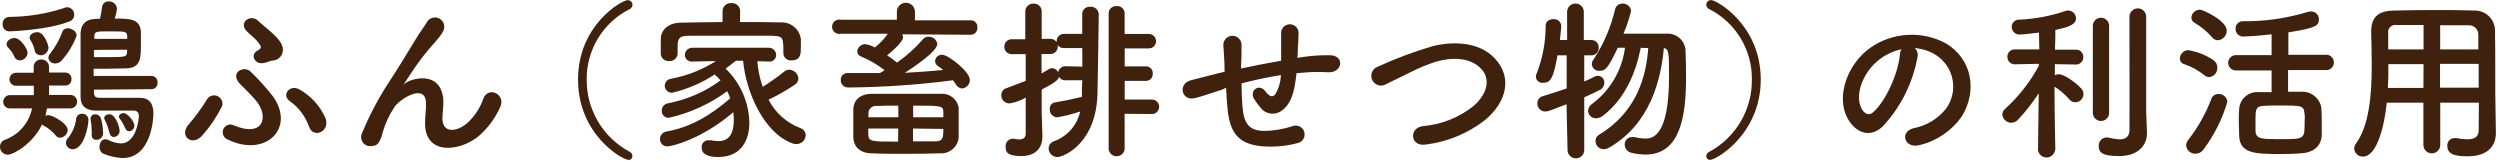 <svg width="346" height="23" viewBox="0 0 346 23" fill="none" xmlns="http://www.w3.org/2000/svg">
<g clip-path="url(#clip0_106_74)">
<path d="M6.5 15C6.43 15.32 6.38 15.65 6.29 16C6.414 15.966 6.542 15.942 6.67 15.93C7.25 15.93 9.38 17.06 9.38 18.04C9.346 18.309 9.22 18.558 9.023 18.744C8.826 18.93 8.57 19.042 8.3 19.06C8.189 19.059 8.08 19.032 7.981 18.982C7.882 18.932 7.796 18.859 7.73 18.77C7.236 18.154 6.611 17.656 5.9 17.31C5.866 17.289 5.835 17.262 5.81 17.23C4.61 19.83 1.87 21.41 1.08 21.41C0.937 21.41 0.795 21.382 0.662 21.326C0.53 21.271 0.41 21.189 0.309 21.087C0.209 20.985 0.13 20.863 0.077 20.73C0.023 20.596 -0.002 20.454 0 20.31C-0.003 20.11 0.055 19.912 0.165 19.745C0.276 19.577 0.434 19.447 0.62 19.37C1.58 19.034 2.436 18.454 3.106 17.689C3.775 16.923 4.235 15.996 4.44 15H1.27C1.044 14.977 0.835 14.87 0.682 14.701C0.53 14.532 0.446 14.313 0.446 14.085C0.446 13.858 0.53 13.639 0.682 13.47C0.835 13.301 1.044 13.194 1.27 13.17H4.68C4.68 12.74 4.68 12.3 4.68 11.87H2.21C1.971 11.87 1.743 11.775 1.574 11.607C1.405 11.438 1.31 11.209 1.31 10.97C1.31 10.732 1.405 10.503 1.574 10.334C1.743 10.165 1.971 10.07 2.21 10.07H4.66C4.66 9.79 4.66 9.52 4.66 9.23C4.66 8.965 4.766 8.711 4.953 8.523C5.141 8.336 5.395 8.23 5.66 8.23C5.8 8.221 5.941 8.239 6.074 8.285C6.207 8.33 6.329 8.401 6.434 8.494C6.539 8.587 6.625 8.7 6.686 8.826C6.747 8.953 6.783 9.09 6.79 9.23V10.04H9.07C9.185 10.043 9.298 10.069 9.402 10.116C9.507 10.164 9.6 10.232 9.677 10.318C9.754 10.403 9.813 10.503 9.849 10.612C9.886 10.721 9.9 10.836 9.89 10.95C9.898 11.063 9.883 11.177 9.846 11.284C9.809 11.391 9.75 11.489 9.673 11.573C9.596 11.656 9.503 11.723 9.399 11.769C9.296 11.815 9.184 11.839 9.07 11.84H6.79C6.79 12.27 6.79 12.71 6.79 13.14H9.79C10.037 13.152 10.269 13.262 10.435 13.444C10.601 13.627 10.687 13.869 10.675 14.115C10.663 14.362 10.554 14.594 10.371 14.76C10.188 14.926 9.947 15.012 9.7 15H6.5ZM1.37 4.34C1.236 4.353 1.1 4.335 0.973 4.289C0.847 4.243 0.731 4.17 0.636 4.075C0.54 3.979 0.467 3.864 0.421 3.737C0.375 3.61 0.358 3.475 0.37 3.34C0.359 3.215 0.374 3.09 0.413 2.971C0.453 2.852 0.516 2.742 0.599 2.648C0.683 2.555 0.784 2.479 0.898 2.426C1.012 2.373 1.135 2.344 1.26 2.34C3.856 2.327 6.434 1.909 8.9 1.1C9.017 1.047 9.142 1.013 9.27 1C9.535 1 9.79 1.106 9.977 1.293C10.165 1.481 10.27 1.735 10.27 2C10.277 2.227 10.207 2.45 10.071 2.632C9.934 2.814 9.74 2.944 9.52 3C6.65 4.13 1.58 4.34 1.37 4.34ZM2.69 8.34C2.542 8.339 2.397 8.294 2.274 8.21C2.151 8.126 2.056 8.008 2 7.87C1.807 7.388 1.51 6.955 1.13 6.6C1.002 6.472 0.924 6.301 0.91 6.12C0.91 5.64 1.46 5.26 2.02 5.26C2.83 5.26 3.82 6.77 3.82 7.32C3.793 7.604 3.664 7.869 3.456 8.064C3.248 8.259 2.975 8.372 2.69 8.38V8.34ZM5.59 7.62C5.406 7.629 5.225 7.571 5.08 7.457C4.935 7.343 4.836 7.181 4.8 7C4.699 6.476 4.495 5.976 4.2 5.53C4.135 5.432 4.101 5.318 4.1 5.2C4.1 4.77 4.66 4.45 5.16 4.45C6.16 4.45 6.72 6.35 6.72 6.61C6.7 6.896 6.572 7.163 6.362 7.358C6.152 7.553 5.877 7.661 5.59 7.66V7.62ZM7.66 8.78C7.43 8.803 7.2 8.733 7.02 8.587C6.84 8.441 6.725 8.23 6.7 8C6.698 7.902 6.716 7.805 6.752 7.714C6.788 7.623 6.842 7.54 6.91 7.47C7.647 6.535 8.231 5.489 8.64 4.37C8.699 4.226 8.803 4.105 8.936 4.024C9.069 3.943 9.225 3.906 9.38 3.92C9.96 3.92 10.61 4.35 10.61 4.92C10.143 6.197 9.433 7.372 8.52 8.38C8.415 8.506 8.284 8.608 8.135 8.677C7.986 8.746 7.824 8.781 7.66 8.78ZM9.12 19.78C9.137 19.52 9.247 19.275 9.43 19.09C10.034 18.335 10.418 17.429 10.54 16.47C10.545 16.369 10.57 16.271 10.614 16.18C10.658 16.089 10.719 16.008 10.794 15.941C10.87 15.873 10.958 15.822 11.053 15.79C11.149 15.757 11.249 15.743 11.35 15.75C11.459 15.742 11.569 15.756 11.673 15.79C11.777 15.824 11.873 15.879 11.955 15.95C12.038 16.022 12.106 16.109 12.155 16.207C12.204 16.305 12.233 16.411 12.24 16.52C12.24 17.74 11.5 20.65 10.08 20.65C9.841 20.661 9.607 20.579 9.428 20.42C9.248 20.261 9.138 20.039 9.12 19.8V19.78ZM13 12.41V12.79C13 13.42 13.32 13.54 13.84 13.54C14.84 13.54 15.76 13.54 16.84 13.54C17.61 13.54 18.42 13.54 19.36 13.54C20.7 13.54 21.23 14.38 21.23 15.72C21.23 16.61 20.87 21.87 16.98 21.87C16.058 21.831 15.151 21.628 14.3 21.27C14.131 21.181 13.991 21.044 13.898 20.878C13.804 20.711 13.759 20.521 13.77 20.33C13.77 19.8 14.06 19.27 14.58 19.27C14.722 19.274 14.862 19.308 14.99 19.37C15.525 19.654 16.116 19.818 16.72 19.85C18.9 19.85 19.22 16.39 19.22 16.1C19.22 15.55 18.95 15.31 18.52 15.31H17.22C16.05 15.31 14.9 15.31 13.5 15.31H13.38C12.21 15.31 11.18 14.95 11.15 13.42C11.15 12.19 11.15 10.94 11.15 9.69C11.15 8.01 11.15 6.33 11.15 4.69C11.2 2.6 12.81 2.6 13.84 2.6C13.96 2.05 14.08 1.4 14.13 0.95C14.155 0.732 14.264 0.532 14.434 0.392C14.604 0.252 14.821 0.183 15.04 0.2C15.325 0.181 15.606 0.275 15.822 0.463C16.037 0.65 16.17 0.915 16.19 1.2C16.134 1.666 16.03 2.125 15.88 2.57C17.88 2.57 19.31 2.57 19.5 4.3C19.5 4.59 19.5 5.45 19.5 6.19C19.5 7.99 19.5 9.39 17.5 9.46C16.56 9.46 15.8 9.51 14.96 9.51C14.36 9.51 13.73 9.51 12.96 9.51C12.96 9.85 12.96 10.21 12.96 10.51H21C21.114 10.515 21.226 10.543 21.329 10.593C21.431 10.642 21.523 10.712 21.598 10.798C21.673 10.884 21.729 10.985 21.764 11.094C21.799 11.202 21.811 11.317 21.8 11.43C21.811 11.543 21.799 11.657 21.764 11.765C21.729 11.874 21.672 11.973 21.598 12.059C21.523 12.144 21.431 12.213 21.328 12.261C21.225 12.31 21.114 12.337 21 12.34L13 12.41ZM13.34 19.35C13.255 19.358 13.169 19.346 13.088 19.318C13.007 19.289 12.933 19.243 12.872 19.183C12.81 19.124 12.762 19.051 12.731 18.971C12.699 18.892 12.686 18.806 12.69 18.72V18.6C12.705 18.417 12.705 18.233 12.69 18.05C12.683 17.55 12.633 17.052 12.54 16.56C12.54 16.56 12.54 16.47 12.54 16.42C12.538 16.337 12.554 16.254 12.587 16.177C12.62 16.1 12.668 16.03 12.73 15.974C12.791 15.917 12.864 15.874 12.944 15.848C13.023 15.821 13.107 15.812 13.19 15.82C13.369 15.82 13.543 15.879 13.686 15.987C13.829 16.096 13.932 16.248 13.98 16.42C14.161 17.072 14.258 17.744 14.27 18.42C14.274 18.541 14.254 18.661 14.21 18.774C14.167 18.887 14.101 18.989 14.017 19.076C13.934 19.163 13.833 19.232 13.722 19.279C13.611 19.326 13.491 19.35 13.37 19.35H13.34ZM13 6.91V7.91H14.13C17.52 7.91 17.52 7.91 17.59 7.17C17.59 7.1 17.59 7 17.59 6.88L13 6.91ZM17.61 5.38C17.61 5.26 17.61 5.16 17.61 5.09C17.54 4.37 17.54 4.34 15.35 4.34C13.16 4.34 13.07 4.34 13.05 5.16V5.38H17.61ZM15.14 18.38C15.005 17.754 14.786 17.149 14.49 16.58C14.447 16.508 14.422 16.425 14.42 16.34C14.42 16.03 14.76 15.81 15.09 15.81C15.227 15.809 15.363 15.842 15.484 15.904C15.606 15.967 15.711 16.058 15.79 16.17C16.225 16.724 16.492 17.39 16.56 18.09C16.563 18.313 16.479 18.529 16.326 18.691C16.173 18.853 15.963 18.95 15.74 18.96C15.587 18.95 15.444 18.883 15.338 18.772C15.232 18.66 15.172 18.514 15.17 18.36L15.14 18.38ZM17.32 17.76C17.145 17.284 16.895 16.838 16.58 16.44C16.501 16.353 16.458 16.238 16.46 16.12C16.46 15.84 16.8 15.65 17.11 15.65C17.66 15.65 18.6 16.82 18.6 17.4C18.595 17.6 18.515 17.79 18.376 17.933C18.237 18.075 18.049 18.16 17.85 18.17C17.732 18.161 17.62 18.114 17.53 18.037C17.44 17.959 17.377 17.856 17.35 17.74L17.32 17.76Z" fill="#3F210E"/>
<path d="M26.168 17.16C27.058 16.12 27.867 15.013 28.588 13.85C28.715 13.59 28.935 13.386 29.204 13.28C29.473 13.173 29.772 13.171 30.043 13.274C30.313 13.377 30.535 13.577 30.666 13.835C30.797 14.093 30.826 14.391 30.748 14.67C30.03 16.112 29.129 17.457 28.068 18.67C26.598 20.43 24.658 18.79 26.168 17.16ZM31.498 19.3C31.361 19.246 31.236 19.165 31.131 19.06C31.027 18.956 30.945 18.831 30.891 18.694C30.837 18.556 30.813 18.409 30.818 18.262C30.824 18.114 30.86 17.97 30.925 17.837C30.989 17.704 31.08 17.586 31.192 17.49C31.304 17.394 31.435 17.322 31.576 17.279C31.718 17.237 31.866 17.223 32.013 17.241C32.159 17.258 32.301 17.305 32.428 17.38C36.488 19.03 37.068 16.2 35.698 14.28C35.048 13.37 33.698 12.12 33.128 11.52C31.788 9.96 33.828 9.02 34.708 9.94C35.781 10.975 36.783 12.081 37.708 13.25C40.998 17.69 36.778 21.89 31.498 19.3ZM36.558 8.71C35.268 9.02 34.558 7.58 35.628 7.01C36.128 6.74 36.198 6.55 35.988 6.22C35.458 5.33 34.448 4.73 33.988 4.13C33.128 2.98 34.758 1.92 35.748 2.9C36.738 3.88 39.078 5.38 39.148 6.77C39.168 6.972 39.145 7.176 39.082 7.368C39.018 7.561 38.916 7.739 38.781 7.89C38.645 8.041 38.48 8.163 38.296 8.247C38.111 8.332 37.911 8.377 37.708 8.38C37.398 8.42 36.998 8.62 36.558 8.71ZM42.778 17.55C42.28 16.12 41.351 14.88 40.118 14C38.888 13.16 40.118 11.6 41.458 12.39C43.019 13.267 44.259 14.619 44.998 16.25C45.848 18.15 43.358 19.27 42.778 17.55Z" fill="#3F210E"/>
<path d="M58.831 17C58.831 15.9 59.001 15.23 58.951 14.15C58.831 11.48 55.181 13.74 54.511 14.94C53.857 15.947 53.348 17.041 53.001 18.19C52.571 20.04 52.001 20.19 51.561 20.19C51.321 20.254 51.068 20.246 50.832 20.166C50.597 20.087 50.391 19.939 50.239 19.743C50.087 19.546 49.997 19.309 49.98 19.061C49.962 18.814 50.018 18.566 50.141 18.35C51.19 15.817 52.483 13.393 54.001 11.11C55.381 9 56.621 6.91 57.801 5C58.211 4.33 58.861 3.49 59.121 3C59.301 2.724 59.581 2.527 59.902 2.451C60.223 2.374 60.561 2.424 60.847 2.589C61.133 2.754 61.344 3.023 61.438 3.339C61.532 3.656 61.501 3.996 61.351 4.29C61.191 4.585 61.007 4.866 60.801 5.13C60.611 5.37 60.371 5.64 60.101 5.95C59.192 6.962 58.344 8.028 57.561 9.14C56.941 10.03 56.461 10.8 55.931 11.59C55.761 11.83 55.831 11.78 56.001 11.59C56.861 10.82 61.001 9.69 61.351 13.75C61.421 14.69 61.231 15.5 61.231 16.39C61.231 18.53 63.301 18.26 64.711 16.99C65.709 16.07 66.462 14.915 66.901 13.63C67.591 11.85 70.111 13.08 69.201 14.88C68.503 16.415 67.479 17.78 66.201 18.88C63.581 21 58.781 21.53 58.831 17Z" fill="#3F210E"/>
<path d="M87 22.13C86.13 22.13 80 18.63 80 11.02C80 3.41 86.1 0.02 86.86 0.02C86.948 0.017 87.035 0.032 87.116 0.063C87.198 0.095 87.273 0.142 87.336 0.202C87.399 0.263 87.45 0.335 87.485 0.416C87.52 0.496 87.539 0.582 87.54 0.67C87.534 0.798 87.493 0.922 87.42 1.028C87.348 1.134 87.247 1.218 87.13 1.27C85.331 2.176 83.823 3.568 82.774 5.287C81.726 7.007 81.181 8.986 81.2 11C81.182 13.049 81.725 15.064 82.77 16.827C83.816 18.59 85.323 20.033 87.13 21C87.247 21.05 87.347 21.133 87.417 21.24C87.486 21.347 87.522 21.472 87.52 21.6C87.524 21.67 87.514 21.74 87.489 21.805C87.465 21.871 87.427 21.93 87.378 21.98C87.329 22.03 87.27 22.07 87.205 22.095C87.14 22.121 87.07 22.133 87 22.13V22.13Z" fill="#3F210E"/>
<path d="M104.81 8.47C104.908 9.68 105.16 10.873 105.56 12.02C106.601 11.37 107.603 10.658 108.56 9.89C108.741 9.735 108.972 9.65 109.21 9.65C109.538 9.656 109.852 9.785 110.091 10.011C110.329 10.236 110.475 10.543 110.5 10.87C110.492 11.047 110.44 11.219 110.349 11.37C110.259 11.522 110.132 11.649 109.98 11.74C108.828 12.512 107.621 13.201 106.37 13.8C107.291 15.592 108.84 16.984 110.72 17.71C110.941 17.77 111.138 17.899 111.28 18.079C111.422 18.259 111.503 18.481 111.51 18.71C111.497 19.044 111.354 19.36 111.111 19.59C110.868 19.82 110.544 19.945 110.21 19.94C110.022 19.938 109.836 19.904 109.66 19.84C105.66 18.38 103.21 12.59 102.85 8.41H101.85L100.42 9.5C101.436 10.471 102.25 11.634 102.815 12.921C103.379 14.208 103.684 15.595 103.71 17C103.71 19.23 102.71 21.73 99.41 21.73C97.93 21.73 97.11 21.32 97.11 20.41C97.098 20.276 97.115 20.14 97.161 20.013C97.207 19.886 97.28 19.771 97.376 19.676C97.471 19.58 97.586 19.507 97.713 19.461C97.84 19.415 97.975 19.398 98.11 19.41C98.206 19.4 98.303 19.4 98.4 19.41C98.729 19.481 99.064 19.521 99.4 19.53C100.98 19.53 101.56 18.43 101.56 16.53C101.561 16.195 101.538 15.861 101.49 15.53C97.12 19.27 92.99 20.26 92.34 20.26C92.075 20.26 91.82 20.155 91.633 19.967C91.445 19.779 91.34 19.525 91.34 19.26C91.337 19.003 91.428 18.754 91.596 18.559C91.763 18.364 91.996 18.236 92.25 18.2C95.59 17.6 98.25 16.02 101.06 13.62C100.951 13.276 100.813 12.942 100.65 12.62C98.246 14.389 95.502 15.642 92.59 16.3C92.456 16.311 92.321 16.292 92.195 16.245C92.069 16.199 91.954 16.125 91.859 16.03C91.764 15.935 91.691 15.821 91.644 15.695C91.598 15.569 91.579 15.434 91.59 15.3C91.587 15.06 91.67 14.827 91.824 14.644C91.978 14.46 92.193 14.338 92.43 14.3C95.067 13.804 97.559 12.721 99.72 11.13C99.473 10.835 99.202 10.56 98.91 10.31C97.105 11.496 95.104 12.352 93 12.84C92.745 12.84 92.499 12.743 92.313 12.569C92.127 12.394 92.015 12.155 92 11.9C91.998 11.657 92.083 11.422 92.242 11.238C92.4 11.054 92.62 10.934 92.86 10.9C95.073 10.495 97.186 9.663 99.08 8.45L95.79 8.52C95.663 8.531 95.536 8.516 95.416 8.475C95.295 8.434 95.185 8.369 95.091 8.284C94.997 8.198 94.921 8.094 94.87 7.978C94.818 7.862 94.791 7.737 94.79 7.61C94.79 7.345 94.895 7.09 95.083 6.903C95.27 6.715 95.525 6.61 95.79 6.61H106.42C106.685 6.61 106.939 6.715 107.127 6.903C107.315 7.09 107.42 7.345 107.42 7.61C107.422 7.738 107.397 7.865 107.346 7.982C107.296 8.1 107.22 8.205 107.126 8.291C107.031 8.377 106.919 8.442 106.798 8.482C106.676 8.521 106.547 8.534 106.42 8.52V8.52L104.81 8.47ZM102.41 3.05C104.41 3.05 106.33 3.05 108.17 3.1C108.823 3.09 109.456 3.321 109.949 3.749C110.441 4.177 110.759 4.772 110.84 5.42C110.84 5.76 110.84 6.17 110.84 6.55C110.84 7.39 110.84 8.35 109.57 8.35C109.427 8.372 109.28 8.362 109.141 8.322C109.002 8.281 108.873 8.211 108.764 8.116C108.654 8.021 108.567 7.903 108.508 7.771C108.448 7.638 108.418 7.495 108.42 7.35C108.42 5.24 108.42 5 106.91 4.95C104.99 4.95 102.68 4.95 100.45 4.95C98.6 4.95 96.83 4.95 95.36 4.95C94.04 4.95 93.85 5.31 93.78 6.15V7.45C93.77 7.594 93.731 7.734 93.666 7.863C93.601 7.991 93.511 8.106 93.401 8.199C93.291 8.292 93.163 8.362 93.026 8.405C92.888 8.448 92.743 8.464 92.6 8.45C92.458 8.462 92.316 8.446 92.18 8.402C92.045 8.358 91.92 8.287 91.813 8.194C91.706 8.1 91.618 7.987 91.556 7.859C91.493 7.731 91.457 7.592 91.45 7.45C91.45 7.16 91.45 6.83 91.45 6.45C91.45 6.07 91.45 5.73 91.45 5.37C91.45 4.29 92.36 3.16 94.21 3.14C96.06 3.12 98 3.05 100 3.05V1.51C100.005 1.36 100.04 1.213 100.103 1.077C100.166 0.941 100.256 0.819 100.367 0.718C100.478 0.618 100.608 0.54 100.749 0.491C100.89 0.441 101.04 0.42 101.19 0.43C101.342 0.413 101.497 0.428 101.643 0.473C101.79 0.518 101.926 0.592 102.043 0.691C102.159 0.791 102.255 0.913 102.323 1.05C102.392 1.187 102.431 1.337 102.44 1.49V1.49L102.41 3.05Z" fill="#3F210E"/>
<path d="M124.849 4.75C124.938 4.868 124.987 5.012 124.989 5.16C124.989 5.78 123.479 7.1 122.779 7.66C123.253 7.969 123.711 8.302 124.149 8.66C125.469 7.736 126.671 6.655 127.729 5.44C127.819 5.322 127.936 5.228 128.07 5.166C128.204 5.103 128.352 5.074 128.499 5.08C128.791 5.064 129.077 5.158 129.303 5.343C129.529 5.528 129.677 5.791 129.719 6.08C129.719 7.13 126.459 9.27 125.229 10.08C127.079 9.98 128.879 9.84 130.539 9.69C130.319 9.5 130.079 9.33 129.839 9.16C129.711 9.088 129.604 8.984 129.528 8.857C129.453 8.731 129.412 8.587 129.409 8.44C129.43 8.194 129.546 7.966 129.733 7.805C129.92 7.644 130.163 7.563 130.409 7.58C131.229 7.58 134.229 9.91 134.229 11.06C134.233 11.357 134.123 11.644 133.923 11.863C133.722 12.082 133.446 12.217 133.149 12.24C132.981 12.231 132.817 12.18 132.674 12.09C132.53 12.001 132.412 11.877 132.329 11.73C132.189 11.54 132.049 11.3 131.899 11.11C127.077 11.737 122.222 12.071 117.359 12.11C117.094 12.11 116.84 12.005 116.652 11.817C116.465 11.63 116.359 11.375 116.359 11.11C116.347 10.981 116.361 10.851 116.402 10.729C116.444 10.607 116.511 10.494 116.598 10.4C116.686 10.305 116.794 10.23 116.913 10.181C117.032 10.13 117.16 10.106 117.289 10.11C117.889 10.11 118.519 10.11 119.159 10.11C119.999 10.11 120.889 10.11 121.779 10.11C121.969 9.99 122.209 9.87 122.429 9.72C121.456 8.954 120.383 8.325 119.239 7.85C119.073 7.807 118.925 7.712 118.817 7.579C118.709 7.446 118.647 7.281 118.639 7.11C118.667 6.833 118.797 6.577 119.005 6.392C119.212 6.207 119.481 6.106 119.759 6.11C120.225 6.178 120.672 6.334 121.079 6.57C121.77 6.029 122.376 5.388 122.879 4.67H116.399C116.252 4.707 116.098 4.71 115.949 4.678C115.801 4.647 115.661 4.582 115.541 4.488C115.421 4.395 115.324 4.275 115.258 4.139C115.191 4.002 115.156 3.852 115.156 3.7C115.156 3.548 115.191 3.398 115.258 3.261C115.324 3.125 115.421 3.005 115.541 2.912C115.661 2.818 115.801 2.753 115.949 2.722C116.098 2.69 116.252 2.693 116.399 2.73H124.129V1.63C124.129 1.298 124.261 0.98 124.495 0.746C124.73 0.512 125.048 0.38 125.379 0.38C125.711 0.38 126.029 0.512 126.263 0.746C126.498 0.98 126.629 1.298 126.629 1.63V2.81H134.329C134.459 2.805 134.589 2.828 134.709 2.877C134.829 2.927 134.938 3.001 135.027 3.096C135.116 3.191 135.184 3.303 135.226 3.427C135.267 3.55 135.282 3.68 135.269 3.81C135.281 3.939 135.265 4.069 135.222 4.191C135.18 4.314 135.112 4.426 135.023 4.52C134.934 4.615 134.827 4.689 134.707 4.739C134.588 4.789 134.459 4.813 134.329 4.81L124.849 4.75ZM130.129 21.22C128.589 21.27 126.909 21.29 125.279 21.29C123.649 21.29 122.039 21.29 120.669 21.22C119.039 21.22 118.179 20.31 118.099 19.11C118.099 18.48 118.099 17.76 118.099 17.04C118.099 16.32 118.099 15.65 118.099 15.04C118.149 14.04 118.819 13.04 120.599 12.98C122.019 12.98 123.599 12.98 125.279 12.98C126.959 12.98 128.669 12.98 130.279 12.98C130.842 12.949 131.397 13.125 131.839 13.475C132.281 13.825 132.58 14.325 132.679 14.88C132.679 15.45 132.679 16.2 132.679 16.94C132.679 17.68 132.679 18.43 132.679 19.03C132.621 19.654 132.322 20.231 131.847 20.64C131.371 21.048 130.755 21.256 130.129 21.22V21.22ZM124.319 14.62C123.239 14.62 122.189 14.62 121.249 14.67C120.989 14.653 120.732 14.739 120.534 14.909C120.336 15.079 120.212 15.32 120.189 15.58C120.189 15.77 120.189 16.01 120.189 16.23H124.339L124.319 14.62ZM124.319 17.79H120.169C120.169 18.07 120.169 18.34 120.169 18.6C120.239 19.6 120.479 19.6 124.299 19.6L124.319 17.79ZM130.559 16.23C130.559 15.99 130.559 15.75 130.559 15.55C130.559 14.62 130.289 14.62 126.379 14.62V16.23H130.559ZM126.359 17.79V19.56C127.439 19.56 128.519 19.56 129.509 19.56C130.499 19.56 130.559 19.04 130.559 17.84L126.359 17.79Z" fill="#3F210E"/>
<path d="M149.789 11.11H147.459C147.28 11.123 147.101 11.085 146.944 11C146.786 10.915 146.656 10.787 146.569 10.63C146.499 10.99 146.189 11.35 144.169 12.4C144.169 13.89 144.169 15.07 144.169 15.4C144.169 15.73 144.239 17.97 144.269 18.81V18.91C144.269 20.42 143.379 21.6 141.339 21.6C139.299 21.6 139.179 20.95 139.179 20.3C139.165 20.166 139.178 20.031 139.218 19.903C139.258 19.774 139.323 19.655 139.41 19.552C139.497 19.45 139.603 19.365 139.723 19.305C139.843 19.244 139.975 19.209 140.109 19.2C140.182 19.19 140.256 19.19 140.329 19.2C140.564 19.26 140.806 19.293 141.049 19.3C141.529 19.3 141.959 19.13 141.959 18.5V13.5C141.277 13.916 140.519 14.191 139.729 14.31C139.579 14.315 139.429 14.29 139.289 14.236C139.149 14.182 139.022 14.101 138.914 13.996C138.807 13.891 138.722 13.766 138.664 13.627C138.606 13.489 138.577 13.34 138.579 13.19C138.571 12.964 138.64 12.742 138.774 12.561C138.909 12.379 139.101 12.249 139.319 12.19C140.319 11.83 141.139 11.49 141.959 11.19V7.49H139.999C139.862 7.49 139.727 7.463 139.602 7.409C139.476 7.355 139.363 7.276 139.27 7.176C139.176 7.077 139.103 6.959 139.057 6.831C139.01 6.703 138.991 6.566 138.999 6.43C138.999 6.165 139.104 5.91 139.292 5.723C139.479 5.535 139.733 5.43 139.999 5.43H141.899V1.68C141.887 1.523 141.909 1.365 141.963 1.217C142.018 1.069 142.104 0.935 142.214 0.823C142.325 0.711 142.459 0.624 142.606 0.569C142.754 0.513 142.912 0.49 143.069 0.5C143.217 0.494 143.366 0.519 143.504 0.575C143.642 0.63 143.767 0.713 143.871 0.82C143.974 0.926 144.055 1.054 144.106 1.193C144.157 1.333 144.179 1.482 144.169 1.63V5.38H145.349C145.523 5.371 145.698 5.407 145.854 5.486C146.01 5.565 146.143 5.684 146.239 5.83V5.69C146.239 5.425 146.344 5.17 146.532 4.983C146.719 4.795 146.973 4.69 147.239 4.69H149.779V1.94C149.778 1.799 149.807 1.659 149.864 1.53C149.921 1.401 150.005 1.285 150.109 1.191C150.214 1.097 150.338 1.025 150.472 0.982C150.606 0.939 150.748 0.924 150.889 0.94C151.037 0.926 151.187 0.943 151.328 0.99C151.47 1.037 151.6 1.112 151.711 1.212C151.821 1.311 151.91 1.433 151.972 1.568C152.034 1.704 152.067 1.851 152.069 2V2C152.069 3.66 151.929 10.33 151.899 12.63C151.849 19.84 147.199 21.73 146.359 21.73C146.201 21.734 146.044 21.707 145.897 21.65C145.75 21.594 145.616 21.509 145.501 21.4C145.387 21.291 145.295 21.161 145.231 21.017C145.168 20.873 145.133 20.718 145.129 20.56C145.13 20.342 145.197 20.129 145.322 19.95C145.447 19.772 145.624 19.635 145.829 19.56C146.742 19.242 147.558 18.695 148.201 17.972C148.843 17.249 149.29 16.374 149.499 15.43C148.452 15.785 147.379 16.056 146.289 16.24C146.147 16.231 146.009 16.194 145.882 16.131C145.755 16.069 145.641 15.981 145.548 15.874C145.455 15.767 145.384 15.643 145.34 15.508C145.295 15.373 145.278 15.231 145.289 15.09C145.269 14.875 145.332 14.66 145.466 14.491C145.6 14.321 145.795 14.21 146.009 14.18C146.949 14.03 148.439 13.72 149.729 13.41C149.744 13.107 149.744 12.803 149.729 12.5L149.789 11.11ZM149.789 6.65H147.249C147.083 6.659 146.917 6.626 146.767 6.554C146.617 6.482 146.487 6.374 146.389 6.24V6.39C146.4 6.533 146.381 6.677 146.332 6.812C146.284 6.947 146.206 7.07 146.106 7.172C146.005 7.275 145.884 7.355 145.75 7.406C145.616 7.457 145.472 7.479 145.329 7.47H144.149V10.16C144.489 9.99 144.829 9.77 145.149 9.58C145.292 9.488 145.459 9.439 145.629 9.44C145.803 9.447 145.972 9.502 146.117 9.599C146.262 9.696 146.376 9.831 146.449 9.99C146.491 9.757 146.615 9.547 146.798 9.397C146.981 9.246 147.212 9.166 147.449 9.17L149.799 9.22L149.789 6.65ZM155.649 15.75V20.69C155.605 20.952 155.471 21.19 155.268 21.361C155.066 21.533 154.809 21.627 154.544 21.627C154.278 21.627 154.022 21.533 153.819 21.361C153.617 21.19 153.482 20.952 153.439 20.69V1.85C153.438 1.712 153.467 1.575 153.522 1.448C153.577 1.321 153.658 1.207 153.759 1.113C153.861 1.019 153.981 0.947 154.111 0.902C154.242 0.857 154.381 0.839 154.519 0.85C154.661 0.831 154.805 0.843 154.941 0.885C155.078 0.927 155.204 0.998 155.311 1.093C155.419 1.187 155.504 1.304 155.562 1.435C155.62 1.565 155.65 1.707 155.649 1.85V4.7H158.999C159.264 4.7 159.518 4.805 159.706 4.993C159.893 5.18 159.999 5.435 159.999 5.7C159.999 5.965 159.893 6.22 159.706 6.407C159.518 6.595 159.264 6.7 158.999 6.7H155.659V9.19H158.539C158.673 9.178 158.809 9.195 158.935 9.241C159.062 9.287 159.178 9.36 159.273 9.456C159.369 9.551 159.442 9.666 159.488 9.793C159.534 9.92 159.551 10.056 159.539 10.19C159.549 10.324 159.531 10.459 159.484 10.585C159.438 10.711 159.364 10.825 159.269 10.921C159.174 11.015 159.06 11.089 158.934 11.135C158.807 11.182 158.673 11.2 158.539 11.19H155.659V13.78H159.429C159.694 13.78 159.948 13.885 160.136 14.073C160.323 14.26 160.429 14.515 160.429 14.78C160.429 15.045 160.323 15.3 160.136 15.487C159.948 15.675 159.694 15.78 159.429 15.78L155.649 15.75Z" fill="#3F210E"/>
<path d="M169.19 12.39C167.08 13.06 166.19 13.39 165.44 13.56C163.55 14.11 162.9 11.56 164.89 11.09C165.97 10.82 167.75 10.37 168.8 10.09L169.48 9.94V9.67C169.48 8.28 169.36 7.3 169.31 6.26C169.298 5.926 169.419 5.601 169.647 5.356C169.875 5.111 170.191 4.967 170.525 4.955C170.859 4.943 171.184 5.064 171.429 5.292C171.674 5.52 171.818 5.836 171.83 6.17C171.83 6.94 171.83 8.04 171.76 9.17V9.48C173.35 9.14 175.34 8.74 177.31 8.4C177.31 7.68 177.31 7.01 177.31 6.4C177.31 5.79 177.31 5.63 177.31 5.4C177.31 5.17 177.31 4.99 177.31 4.46C177.337 4.159 177.476 3.88 177.699 3.676C177.922 3.473 178.213 3.36 178.515 3.36C178.817 3.36 179.108 3.473 179.331 3.676C179.554 3.88 179.693 4.159 179.72 4.46C179.72 5.27 179.67 5.97 179.62 6.64C179.62 7.05 179.62 7.53 179.55 8.01L180.17 7.91C181.493 7.706 182.832 7.619 184.17 7.65C186.17 7.77 185.75 10.12 183.81 10C182.68 9.932 181.547 9.949 180.42 10.05C180.09 10.05 179.77 10.12 179.42 10.14C179.42 10.55 179.32 10.98 179.27 11.39C179.03 13.02 178.55 14.51 177.42 15.28C177.204 15.453 176.955 15.581 176.689 15.656C176.423 15.732 176.144 15.753 175.869 15.72C175.595 15.686 175.329 15.598 175.089 15.461C174.849 15.324 174.638 15.14 174.47 14.92C174.126 14.523 173.815 14.098 173.54 13.65C172.91 12.59 174.21 11.44 175.14 12.65C175.84 13.56 176.25 13.44 176.58 12.93C177.006 12.149 177.246 11.279 177.28 10.39C175.28 10.7 173.42 11.13 171.83 11.54C171.83 12.67 171.88 13.82 171.95 14.66C172.14 17.25 172.95 18.07 174.95 18.12C176.279 18.102 177.597 17.883 178.86 17.47C179.02 17.404 179.193 17.372 179.366 17.377C179.539 17.382 179.71 17.423 179.866 17.499C180.022 17.574 180.161 17.682 180.272 17.814C180.384 17.947 180.466 18.102 180.514 18.269C180.562 18.436 180.573 18.611 180.548 18.782C180.524 18.954 180.463 19.119 180.37 19.265C180.277 19.412 180.154 19.537 180.009 19.632C179.864 19.728 179.701 19.792 179.53 19.82C177.9 20.247 176.208 20.386 174.53 20.23C171.39 19.89 170.24 18.41 169.9 15.14C169.81 14.28 169.73 13.14 169.69 12.14L169.19 12.39Z" fill="#3F210E"/>
<path d="M197.371 20C195.141 20.36 194.971 17.72 196.891 17.46C199.492 17.249 201.969 16.259 204.001 14.62C206.001 12.82 206.181 10.85 205.081 9.62C203.541 7.86 200.831 7.91 198.671 8.56C197.49 8.939 196.343 9.414 195.241 9.98C194.161 10.5 193.081 11.06 191.901 11.61C191.741 11.72 191.559 11.795 191.367 11.828C191.176 11.861 190.98 11.853 190.792 11.804C190.604 11.754 190.429 11.665 190.279 11.542C190.129 11.418 190.007 11.264 189.922 11.09C189.837 10.915 189.79 10.724 189.786 10.53C189.781 10.336 189.818 10.143 189.895 9.964C189.972 9.786 190.086 9.626 190.23 9.496C190.375 9.366 190.545 9.268 190.731 9.21C193.163 8.094 195.673 7.155 198.241 6.4C200.981 5.7 204.621 5.73 206.831 8.03C209.421 10.74 208.461 14.18 205.511 16.63C203.148 18.462 200.336 19.625 197.371 20V20Z" fill="#3F210E"/>
<path d="M216.809 14.43C214.619 15.27 214.259 15.43 213.899 15.43C213.749 15.434 213.6 15.408 213.461 15.353C213.322 15.297 213.196 15.214 213.09 15.108C212.985 15.003 212.902 14.877 212.846 14.738C212.791 14.598 212.764 14.45 212.769 14.3C212.763 14.068 212.839 13.841 212.984 13.658C213.128 13.476 213.331 13.349 213.559 13.3C214.739 12.93 215.819 12.6 216.829 12.24V7.66H215.559C214.959 11 214.559 11.46 213.559 11.46C213.439 11.474 213.317 11.464 213.202 11.43C213.086 11.396 212.978 11.339 212.885 11.262C212.792 11.186 212.715 11.091 212.659 10.984C212.603 10.877 212.569 10.76 212.559 10.64C212.564 10.473 212.605 10.31 212.679 10.16C213.505 8.051 213.925 5.805 213.919 3.54C213.919 2.94 214.449 2.65 214.999 2.65C215.259 2.628 215.518 2.708 215.72 2.875C215.922 3.041 216.051 3.28 216.079 3.54C216.079 3.97 215.889 5.43 215.889 5.54H216.889V1.54C216.915 1.252 217.049 0.985 217.262 0.79C217.476 0.596 217.755 0.488 218.044 0.488C218.333 0.488 218.611 0.596 218.825 0.79C219.039 0.985 219.172 1.252 219.199 1.54V5.54H220.199C220.34 5.531 220.482 5.553 220.614 5.603C220.747 5.653 220.867 5.731 220.968 5.831C221.068 5.931 221.146 6.052 221.196 6.184C221.246 6.317 221.267 6.459 221.259 6.6C221.267 6.736 221.247 6.873 221.2 7.001C221.154 7.13 221.081 7.247 220.988 7.346C220.894 7.446 220.781 7.525 220.656 7.579C220.53 7.633 220.395 7.66 220.259 7.66H219.259V11.28C219.789 11.06 220.259 10.82 220.749 10.58C220.892 10.511 221.051 10.48 221.21 10.492C221.369 10.504 221.522 10.558 221.653 10.649C221.785 10.739 221.889 10.863 221.957 11.007C222.025 11.152 222.053 11.311 222.039 11.47C222.036 11.684 221.971 11.892 221.853 12.07C221.734 12.248 221.565 12.387 221.369 12.47C220.749 12.8 220.029 13.11 219.259 13.47V20.86C219.232 21.148 219.099 21.415 218.885 21.61C218.671 21.805 218.393 21.913 218.104 21.913C217.815 21.913 217.536 21.805 217.322 21.61C217.109 21.415 216.975 21.148 216.949 20.86L216.809 14.43ZM227.079 6.62C226.379 10.15 224.869 13.68 221.889 15.99C221.607 16.225 221.255 16.359 220.889 16.37C220.611 16.379 220.342 16.279 220.137 16.092C219.931 15.906 219.807 15.647 219.789 15.37C219.793 15.169 219.848 14.973 219.947 14.798C220.047 14.623 220.188 14.476 220.359 14.37C221.597 13.447 222.637 12.284 223.417 10.951C224.197 9.618 224.701 8.142 224.899 6.61H223.899C222.529 9.51 222.169 9.8 221.399 9.8C221.266 9.814 221.133 9.801 221.006 9.763C220.878 9.724 220.76 9.661 220.658 9.576C220.555 9.491 220.471 9.387 220.409 9.269C220.347 9.152 220.31 9.023 220.299 8.89C220.309 8.654 220.393 8.427 220.539 8.24C221.948 6.104 222.964 3.734 223.539 1.24C223.597 1.022 223.728 0.83 223.91 0.696C224.091 0.561 224.313 0.492 224.539 0.5C224.829 0.478 225.118 0.57 225.342 0.756C225.566 0.943 225.708 1.21 225.739 1.5C225.484 2.583 225.133 3.641 224.689 4.66C225.809 4.66 227.489 4.66 228.959 4.66H230.639C230.988 4.634 231.338 4.683 231.667 4.803C231.996 4.923 232.295 5.112 232.545 5.357C232.795 5.602 232.99 5.898 233.116 6.225C233.243 6.551 233.298 6.901 233.279 7.25C233.329 8.25 233.349 9.41 233.349 10.66C233.349 15.97 232.609 21.39 227.729 21.39C227.054 21.38 226.383 21.293 225.729 21.13C225.473 21.064 225.248 20.914 225.09 20.703C224.932 20.492 224.85 20.234 224.859 19.97C224.859 19.705 224.964 19.451 225.151 19.263C225.339 19.076 225.593 18.97 225.859 18.97C225.972 18.957 226.086 18.957 226.199 18.97C226.669 19.093 227.152 19.164 227.639 19.18C228.639 19.18 230.999 19.06 230.999 10.49C230.999 7.18 230.949 6.82 230.279 6.65C229.869 11.09 228.379 17.14 222.739 20.41C222.5 20.556 222.228 20.638 221.949 20.65C221.798 20.65 221.648 20.62 221.509 20.561C221.37 20.503 221.244 20.417 221.139 20.309C221.033 20.201 220.951 20.072 220.896 19.932C220.841 19.791 220.815 19.641 220.819 19.49C220.821 19.321 220.866 19.155 220.95 19.008C221.034 18.861 221.154 18.738 221.299 18.65C226.649 15.44 227.849 10.37 228.119 6.65L227.079 6.62Z" fill="#3F210E"/>
<path d="M236.149 21.63C236.146 21.504 236.18 21.379 236.248 21.273C236.315 21.166 236.413 21.081 236.529 21.03C238.337 20.065 239.846 18.622 240.891 16.859C241.937 15.096 242.479 13.08 242.459 11.03C242.489 9.012 241.952 7.027 240.909 5.299C239.866 3.572 238.359 2.172 236.559 1.26C236.441 1.208 236.341 1.124 236.268 1.018C236.196 0.912 236.154 0.788 236.149 0.66C236.149 0.573 236.166 0.487 236.2 0.407C236.234 0.326 236.284 0.254 236.346 0.193C236.409 0.133 236.483 0.085 236.564 0.054C236.645 0.022 236.732 0.007 236.819 0.01C237.589 0.01 243.689 3.47 243.689 11.01C243.689 18.55 237.539 22.12 236.689 22.12C236.621 22.125 236.552 22.117 236.487 22.095C236.423 22.073 236.363 22.038 236.313 21.992C236.262 21.946 236.221 21.89 236.193 21.828C236.165 21.766 236.15 21.698 236.149 21.63V21.63Z" fill="#3F210E"/>
<path d="M265.398 7.8C264.762 11.443 263.076 14.821 260.548 17.52C258.698 19.23 256.678 18.29 255.628 16.23C254.108 13.23 255.718 8.78 258.938 6.55C260.451 5.518 262.218 4.921 264.046 4.824C265.875 4.727 267.695 5.134 269.308 6C273.028 8.23 273.628 12.65 271.538 16.08C270.14 18.085 268.055 19.508 265.678 20.08C263.568 20.63 262.828 18.21 264.888 17.73C266.659 17.39 268.247 16.421 269.358 15C269.764 14.434 270.051 13.791 270.203 13.11C270.354 12.43 270.367 11.726 270.24 11.041C270.113 10.355 269.849 9.703 269.464 9.122C269.079 8.541 268.58 8.044 267.998 7.66C267.101 7.075 266.068 6.73 264.998 6.66C265.159 6.799 265.281 6.977 265.351 7.177C265.421 7.377 265.437 7.592 265.398 7.8V7.8ZM260.068 8.26C257.838 9.98 256.638 13.18 257.638 15.02C257.998 15.72 258.638 16.08 259.228 15.55C261.028 13.97 262.708 10.15 262.948 7.55C262.958 7.29 263.03 7.036 263.158 6.81C262.035 7.062 260.98 7.557 260.068 8.26V8.26Z" fill="#3F210E"/>
<path d="M284.421 20.76C284.384 21.047 284.243 21.31 284.026 21.5C283.809 21.691 283.53 21.796 283.241 21.796C282.952 21.796 282.673 21.691 282.456 21.5C282.239 21.31 282.098 21.047 282.061 20.76L282.161 12.91C281.318 14.209 280.36 15.43 279.301 16.56C279.183 16.691 279.04 16.796 278.88 16.87C278.72 16.944 278.547 16.985 278.371 16.99C278.059 16.992 277.758 16.877 277.527 16.667C277.296 16.458 277.151 16.17 277.121 15.86C277.126 15.702 277.165 15.546 277.236 15.405C277.306 15.263 277.407 15.139 277.531 15.04C279.41 13.338 280.983 11.325 282.181 9.09V8.83L278.821 8.9C278.556 8.9 278.302 8.795 278.114 8.607C277.926 8.42 277.821 8.165 277.821 7.9C277.812 7.757 277.834 7.613 277.885 7.479C277.937 7.345 278.016 7.224 278.119 7.123C278.221 7.022 278.344 6.945 278.479 6.896C278.614 6.848 278.758 6.828 278.901 6.84H282.241L282.191 4.51C282.091 4.51 280.051 4.78 279.571 4.78C279.425 4.793 279.277 4.774 279.138 4.727C278.999 4.679 278.871 4.603 278.763 4.503C278.654 4.404 278.568 4.283 278.509 4.148C278.451 4.013 278.421 3.867 278.421 3.72C278.421 3.455 278.526 3.201 278.714 3.013C278.902 2.825 279.156 2.72 279.421 2.72C281.611 2.632 283.777 2.228 285.851 1.52C285.976 1.473 286.108 1.449 286.241 1.45C286.529 1.458 286.802 1.577 287.003 1.782C287.205 1.987 287.319 2.263 287.321 2.55C287.321 3.46 286.071 3.8 284.461 4.14C284.461 4.69 284.461 5.7 284.411 6.87H287.251C287.394 6.858 287.538 6.878 287.673 6.926C287.808 6.975 287.931 7.053 288.034 7.153C288.136 7.254 288.216 7.375 288.267 7.509C288.318 7.643 288.34 7.787 288.331 7.93C288.331 8.067 288.304 8.202 288.25 8.327C288.196 8.453 288.117 8.566 288.017 8.659C287.918 8.753 287.801 8.825 287.672 8.872C287.544 8.919 287.407 8.938 287.271 8.93V8.93L284.391 8.88V10.42C284.557 10.321 284.748 10.269 284.941 10.27C285.661 10.27 287.341 11.47 287.941 12.15C288.122 12.3 288.252 12.503 288.312 12.73C288.373 12.957 288.361 13.197 288.279 13.417C288.196 13.637 288.047 13.826 287.852 13.958C287.657 14.089 287.426 14.156 287.191 14.15C287.038 14.149 286.886 14.112 286.749 14.042C286.612 13.973 286.493 13.873 286.401 13.75C285.802 13.068 285.108 12.476 284.341 11.99C284.341 15.62 284.461 20.83 284.461 20.83L284.421 20.76ZM289.651 3.48C289.678 3.2 289.807 2.94 290.016 2.751C290.224 2.561 290.495 2.456 290.776 2.456C291.057 2.456 291.329 2.561 291.537 2.751C291.745 2.94 291.875 3.2 291.901 3.48V15.72C291.875 16 291.745 16.26 291.537 16.45C291.329 16.639 291.057 16.744 290.776 16.744C290.495 16.744 290.224 16.639 290.016 16.45C289.807 16.26 289.678 16 289.651 15.72V3.48ZM297.141 18.41V18.46C297.141 19.9 296.141 21.6 293.251 21.6C290.921 21.6 290.461 21.07 290.461 20.23C290.439 19.939 290.531 19.651 290.717 19.427C290.904 19.203 291.171 19.061 291.461 19.03C291.547 19.016 291.635 19.016 291.721 19.03C292.255 19.168 292.801 19.255 293.351 19.29C294.071 19.29 294.701 19.03 294.721 18C294.741 16.97 294.721 10.43 294.721 6V2.21C294.748 1.922 294.881 1.655 295.095 1.46C295.308 1.266 295.587 1.158 295.876 1.158C296.165 1.158 296.444 1.266 296.657 1.46C296.871 1.655 297.004 1.922 297.031 2.21V15.51L297.141 18.41Z" fill="#3F210E"/>
<path d="M305.1 10.42C304.263 9.748 303.315 9.227 302.3 8.88C302.124 8.837 301.969 8.735 301.86 8.591C301.751 8.447 301.694 8.27 301.7 8.09C301.707 7.787 301.831 7.499 302.045 7.285C302.259 7.071 302.547 6.947 302.85 6.94C304.115 7.148 305.319 7.629 306.38 8.35C306.536 8.465 306.663 8.616 306.75 8.79C306.837 8.964 306.881 9.156 306.88 9.35C306.895 9.668 306.79 9.98 306.587 10.224C306.383 10.469 306.095 10.628 305.78 10.67C305.53 10.675 305.287 10.585 305.1 10.42V10.42ZM303.83 21.27C303.506 21.276 303.194 21.156 302.957 20.936C302.72 20.716 302.578 20.413 302.56 20.09C302.571 19.824 302.674 19.57 302.85 19.37C304.203 17.64 305.286 15.715 306.06 13.66C306.134 13.459 306.272 13.287 306.452 13.169C306.632 13.052 306.845 12.996 307.06 13.01C307.211 13.003 307.362 13.026 307.504 13.078C307.646 13.13 307.776 13.209 307.888 13.311C307.999 13.413 308.089 13.536 308.153 13.673C308.217 13.81 308.253 13.959 308.26 14.11C307.567 16.462 306.463 18.673 305 20.64C304.873 20.835 304.7 20.995 304.495 21.105C304.291 21.215 304.062 21.272 303.83 21.27ZM306.16 5.16C305.462 4.371 304.646 3.696 303.74 3.16C303.605 3.088 303.491 2.982 303.41 2.852C303.329 2.722 303.284 2.573 303.28 2.42C303.309 2.123 303.449 1.848 303.671 1.648C303.893 1.448 304.181 1.338 304.48 1.34C304.89 1.34 308.18 2.85 308.18 4.24C308.182 4.568 308.062 4.885 307.844 5.131C307.627 5.377 307.326 5.533 307 5.57C306.837 5.575 306.675 5.54 306.529 5.469C306.382 5.398 306.256 5.291 306.16 5.16V5.16ZM316.67 9.7V12.7C317.32 12.7 317.94 12.7 318.47 12.7C319.143 12.651 319.81 12.862 320.333 13.29C320.856 13.718 321.194 14.33 321.28 15C321.33 15.68 321.33 16.4 321.33 17.09C321.33 17.78 321.33 18.2 321.33 18.73C321.25 20.14 320.33 21.08 318.49 21.22C317.77 21.29 316.69 21.32 315.61 21.32C311.96 21.32 310 21.2 309.9 18.8C309.9 18.1 309.85 17.41 309.85 16.73C309.85 16.05 309.85 15.61 309.9 15.1C309.918 14.766 310.004 14.439 310.151 14.139C310.299 13.839 310.505 13.571 310.758 13.352C311.01 13.133 311.305 12.967 311.623 12.863C311.941 12.76 312.276 12.721 312.61 12.75C313.12 12.75 313.74 12.75 314.39 12.75V9.75H309.44C309.3 9.75 309.163 9.722 309.034 9.669C308.905 9.616 308.788 9.538 308.69 9.439C308.592 9.341 308.514 9.224 308.46 9.095C308.407 8.967 308.38 8.829 308.38 8.69C308.38 8.551 308.407 8.413 308.46 8.284C308.514 8.156 308.592 8.039 308.69 7.94C308.788 7.842 308.905 7.764 309.034 7.711C309.163 7.657 309.3 7.63 309.44 7.63H314.39V4.75C313.02 4.92 310.86 5.06 310.52 5.06C310.375 5.07 310.23 5.049 310.094 5C309.958 4.951 309.833 4.874 309.728 4.775C309.623 4.675 309.539 4.555 309.483 4.422C309.426 4.288 309.398 4.145 309.4 4C309.391 3.864 309.411 3.727 309.458 3.599C309.504 3.47 309.577 3.353 309.67 3.254C309.764 3.154 309.877 3.075 310.002 3.021C310.128 2.967 310.263 2.94 310.4 2.94C313.448 2.972 316.483 2.537 319.4 1.65C319.549 1.604 319.704 1.58 319.86 1.58C320.003 1.58 320.145 1.608 320.278 1.664C320.41 1.719 320.53 1.801 320.63 1.903C320.731 2.006 320.81 2.127 320.863 2.26C320.916 2.394 320.942 2.536 320.94 2.68C320.94 3.57 320.48 3.88 316.71 4.48V7.58H321.8C321.951 7.559 322.105 7.571 322.252 7.615C322.398 7.658 322.533 7.733 322.649 7.833C322.764 7.934 322.856 8.058 322.919 8.197C322.983 8.336 323.015 8.487 323.015 8.64C323.015 8.793 322.983 8.944 322.919 9.083C322.856 9.222 322.764 9.346 322.649 9.446C322.533 9.547 322.398 9.621 322.252 9.665C322.105 9.709 321.951 9.721 321.8 9.7H316.67ZM318.93 15.6C318.83 14.6 318.43 14.6 315.52 14.6C314.66 14.6 313.82 14.6 313.26 14.65C312.16 14.72 312.16 15.22 312.16 16.65C312.16 17.15 312.16 17.65 312.16 18.11C312.21 19.26 313 19.26 315.57 19.26C318.96 19.26 318.96 19.26 318.96 16.91C319 16.49 319 16 318.93 15.6Z" fill="#3F210E"/>
<path d="M343.08 14.21H337.73V20.16C337.703 20.451 337.569 20.72 337.353 20.917C337.138 21.113 336.857 21.222 336.565 21.222C336.274 21.222 335.993 21.113 335.777 20.917C335.562 20.72 335.427 20.451 335.4 20.16V14.21H330.33C330.02 17.38 328.97 21.67 327.05 21.67C326.742 21.684 326.441 21.576 326.211 21.371C325.981 21.165 325.841 20.878 325.82 20.57C325.825 20.317 325.909 20.073 326.06 19.87C327.93 17.35 328.25 12.96 328.25 9.07C328.25 7.37 328.2 5.78 328.17 4.46V4.39C328.17 2.39 329.11 1.51 331.29 1.46C333.47 1.41 335.29 1.39 337.18 1.39C338.85 1.39 340.56 1.39 342.46 1.46C343.191 1.441 343.9 1.711 344.433 2.21C344.967 2.71 345.282 3.4 345.31 4.13C345.38 7.66 345.31 12.43 345.38 15.07L345.43 18.36V18.41C345.43 20.09 344.43 21.63 341.52 21.63C339.94 21.63 338.71 21.43 338.71 20.21C338.696 20.071 338.712 19.93 338.756 19.797C338.8 19.664 338.871 19.541 338.965 19.438C339.06 19.334 339.175 19.251 339.303 19.195C339.431 19.138 339.57 19.109 339.71 19.11C339.79 19.101 339.871 19.101 339.95 19.11C340.45 19.216 340.959 19.273 341.47 19.28C342.69 19.28 343.05 18.77 343.05 17.96L343.08 14.21ZM335.42 8.88H330.55C330.55 9.94 330.55 11.06 330.48 12.17H335.4L335.42 8.88ZM335.42 3.46C334.2 3.46 332.95 3.46 331.68 3.46C331.52 3.433 331.356 3.445 331.202 3.495C331.048 3.545 330.908 3.632 330.795 3.748C330.682 3.864 330.599 4.006 330.553 4.161C330.506 4.317 330.499 4.481 330.53 4.64V6.84H335.42V3.46ZM343 6.84C343 6.14 343 5.47 343 4.9C343.017 4.713 342.993 4.524 342.929 4.348C342.865 4.171 342.763 4.01 342.631 3.877C342.498 3.744 342.339 3.641 342.162 3.576C341.986 3.511 341.798 3.485 341.61 3.5C340.32 3.5 339.02 3.5 337.72 3.5V6.84H343ZM343.05 8.84H337.7V12.13H343.05V8.84Z" fill="#3F210E"/>
</g>
<defs>
<clipPath id="clip0_106_74">
<rect width="345.43" height="22.13" fill="white"/>
</clipPath>
</defs>
</svg>
